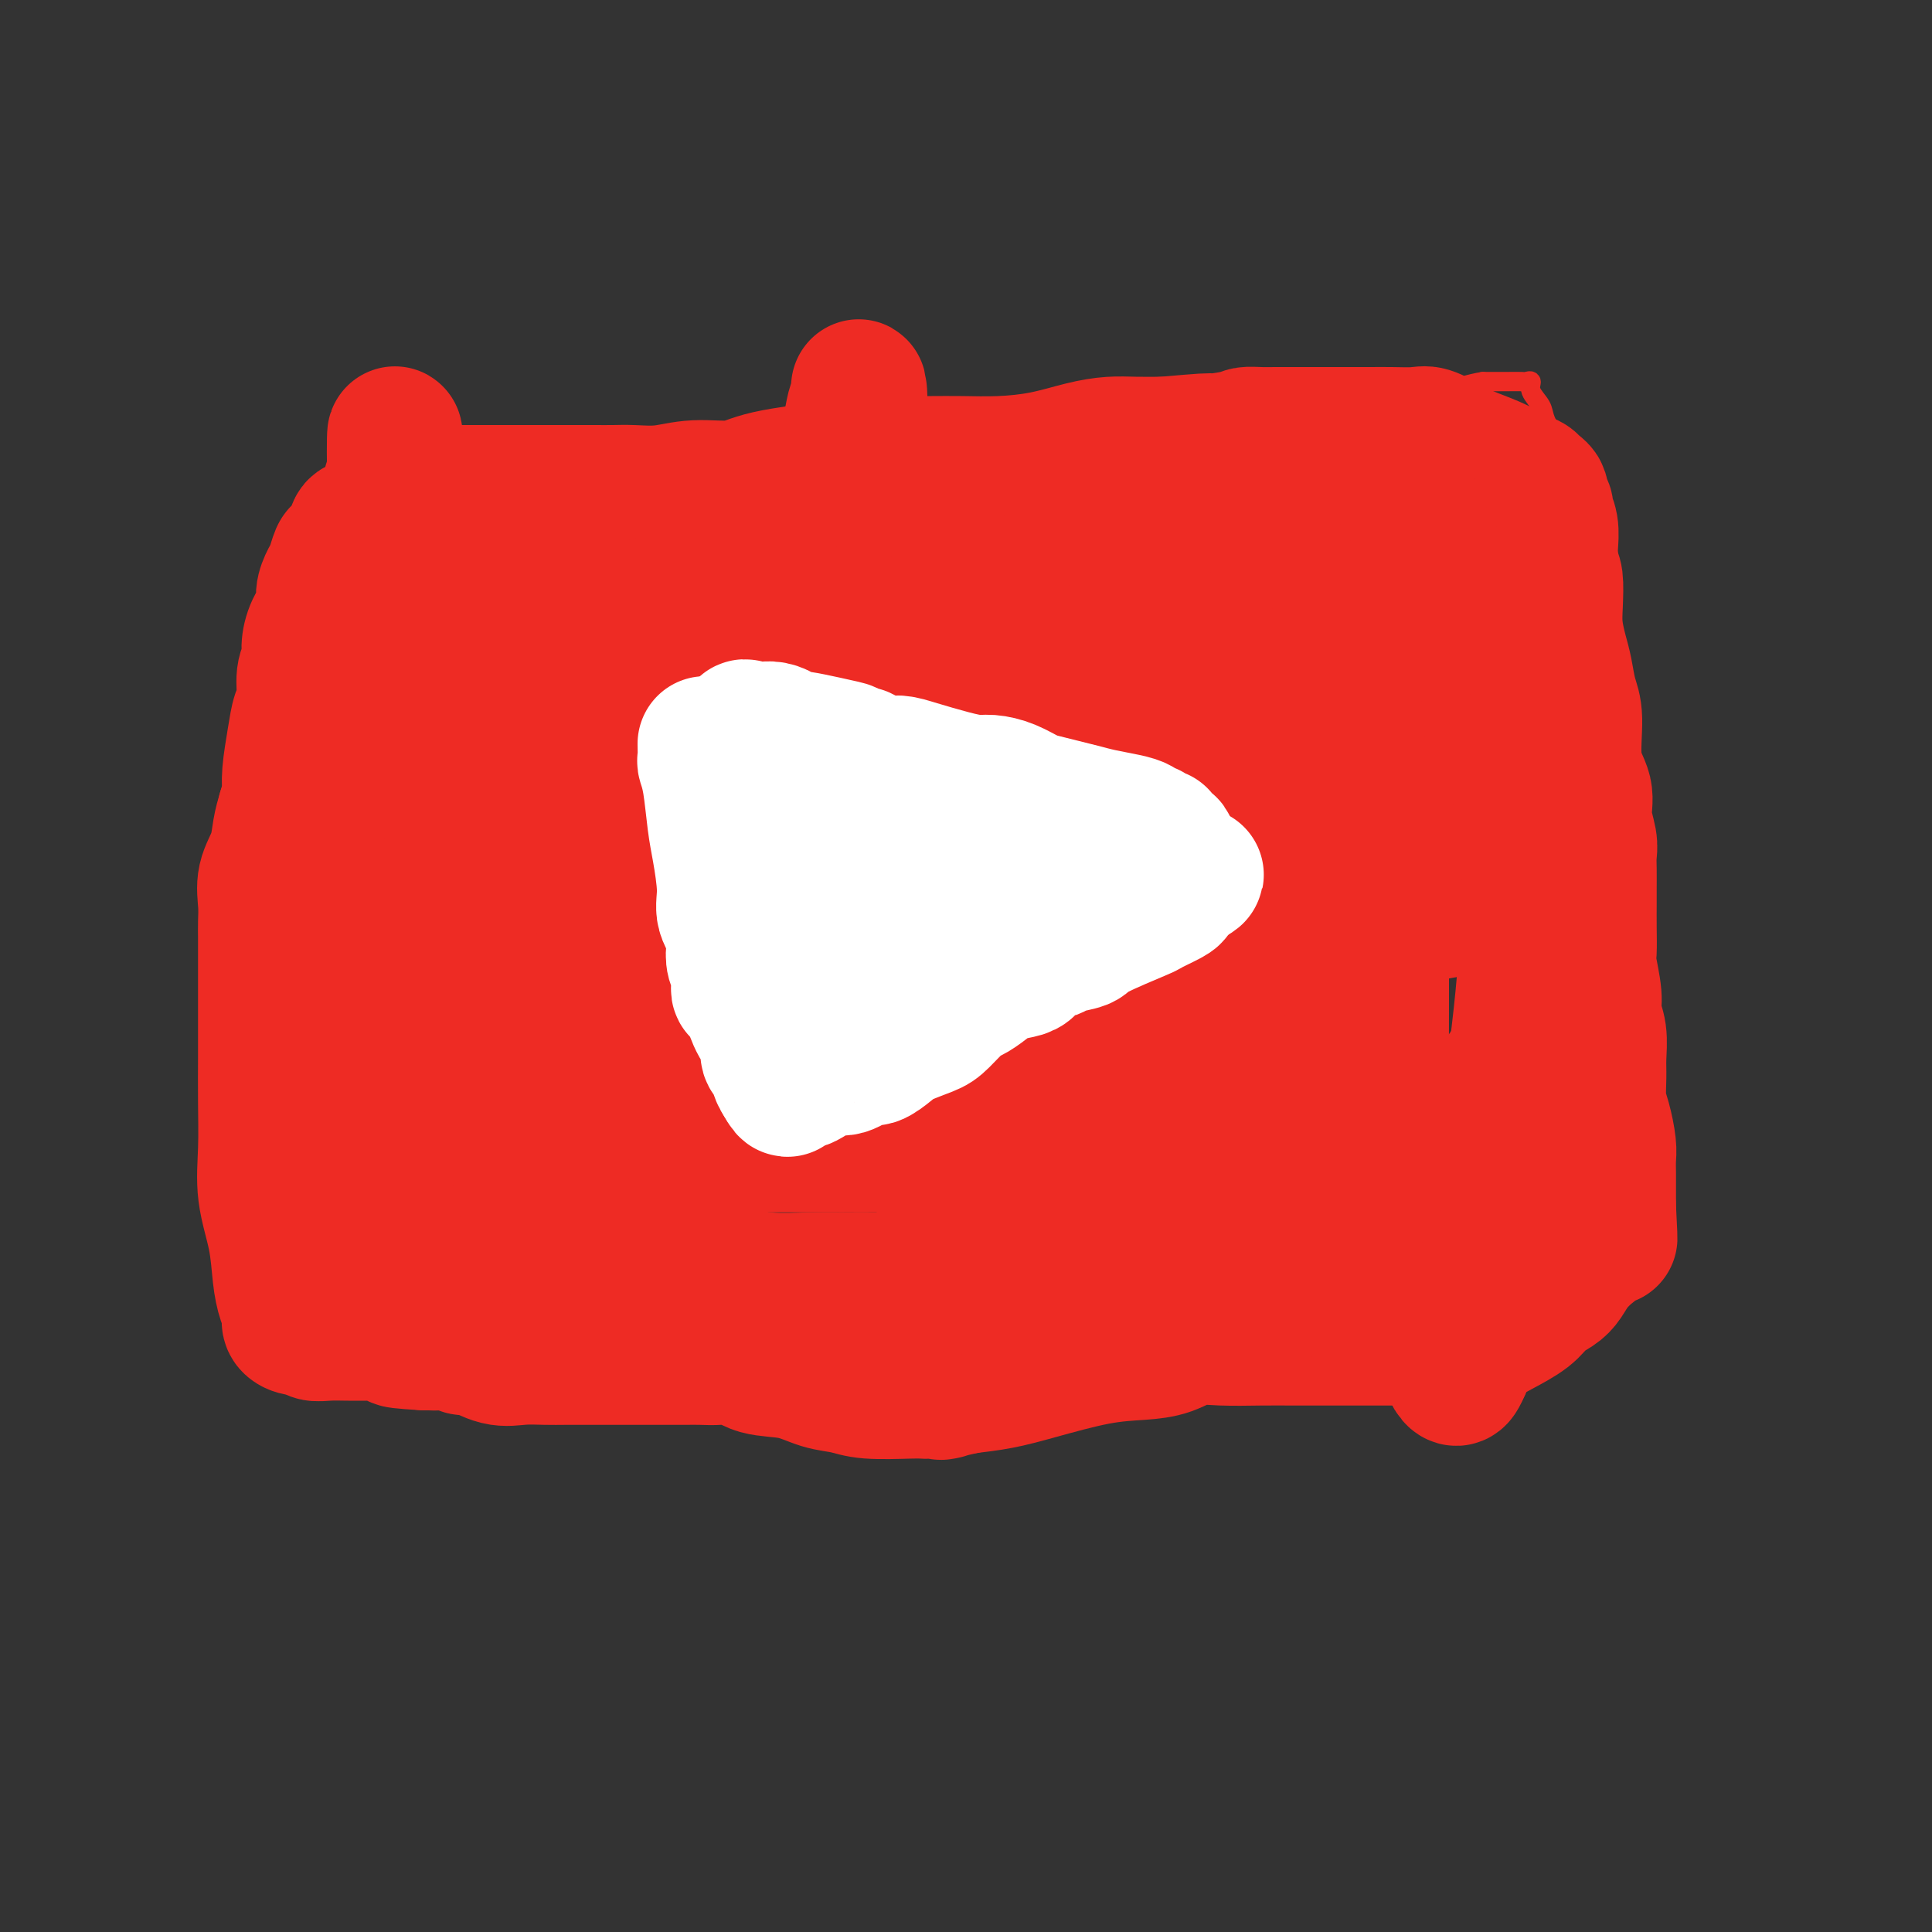 <svg viewBox='0 0 400 400' version='1.1' xmlns='http://www.w3.org/2000/svg' xmlns:xlink='http://www.w3.org/1999/xlink'><rect x="0" y="0" width="400" height="400" fill="#333333" stroke="none"/><g fill='none' stroke='#EE2B24' stroke-width='4' stroke-linecap='round' stroke-linejoin='round'><path d='M238,104c-0.331,0.002 -0.663,0.003 -1,0c-0.337,-0.003 -0.680,-0.011 -1,0c-0.320,0.011 -0.618,0.041 -3,0c-2.382,-0.041 -6.849,-0.155 -11,0c-4.151,0.155 -7.988,0.578 -13,1c-5.012,0.422 -11.200,0.844 -16,1c-4.800,0.156 -8.212,0.045 -14,0c-5.788,-0.045 -13.952,-0.024 -19,0c-5.048,0.024 -6.981,0.050 -9,0c-2.019,-0.050 -4.123,-0.175 -6,0c-1.877,0.175 -3.528,0.651 -5,1c-1.472,0.349 -2.766,0.573 -5,1c-2.234,0.427 -5.409,1.058 -8,2c-2.591,0.942 -4.600,2.195 -7,3c-2.400,0.805 -5.193,1.160 -8,2c-2.807,0.840 -5.629,2.163 -8,3c-2.371,0.837 -4.292,1.186 -6,2c-1.708,0.814 -3.202,2.093 -5,3c-1.798,0.907 -3.900,1.443 -6,3c-2.100,1.557 -4.199,4.135 -6,6c-1.801,1.865 -3.305,3.018 -4,5c-0.695,1.982 -0.580,4.793 -1,7c-0.420,2.207 -1.375,3.810 -2,6c-0.625,2.190 -0.922,4.968 -1,8c-0.078,3.032 0.061,6.318 0,9c-0.061,2.682 -0.324,4.761 0,7c0.324,2.239 1.235,4.640 2,7c0.765,2.360 1.382,4.680 2,7'/><path d='M77,188c0.755,4.888 0.644,2.108 1,2c0.356,-0.108 1.179,2.456 2,4c0.821,1.544 1.638,2.070 2,3c0.362,0.930 0.267,2.266 1,4c0.733,1.734 2.295,3.867 3,5c0.705,1.133 0.555,1.266 1,2c0.445,0.734 1.485,2.069 2,3c0.515,0.931 0.505,1.457 1,2c0.495,0.543 1.495,1.102 2,2c0.505,0.898 0.515,2.136 1,3c0.485,0.864 1.444,1.353 2,2c0.556,0.647 0.708,1.452 1,2c0.292,0.548 0.722,0.839 1,1c0.278,0.161 0.403,0.191 1,1c0.597,0.809 1.667,2.395 2,4c0.333,1.605 -0.069,3.228 0,4c0.069,0.772 0.610,0.695 1,1c0.390,0.305 0.628,0.994 1,2c0.372,1.006 0.877,2.328 1,3c0.123,0.672 -0.136,0.693 0,1c0.136,0.307 0.666,0.901 1,2c0.334,1.099 0.473,2.702 1,4c0.527,1.298 1.441,2.289 2,3c0.559,0.711 0.764,1.142 1,2c0.236,0.858 0.503,2.144 1,3c0.497,0.856 1.225,1.282 2,2c0.775,0.718 1.597,1.728 2,3c0.403,1.272 0.386,2.805 1,4c0.614,1.195 1.858,2.053 3,3c1.142,0.947 2.184,1.985 3,3c0.816,1.015 1.408,2.008 2,3'/><path d='M122,271c2.349,2.918 1.722,1.213 2,1c0.278,-0.213 1.461,1.064 2,2c0.539,0.936 0.434,1.529 1,2c0.566,0.471 1.804,0.821 3,1c1.196,0.179 2.350,0.188 4,1c1.650,0.812 3.797,2.427 6,3c2.203,0.573 4.463,0.104 7,0c2.537,-0.104 5.350,0.158 10,1c4.650,0.842 11.138,2.264 16,3c4.862,0.736 8.100,0.786 12,1c3.900,0.214 8.464,0.593 12,1c3.536,0.407 6.043,0.842 9,1c2.957,0.158 6.363,0.041 9,0c2.637,-0.041 4.506,-0.004 7,0c2.494,0.004 5.612,-0.026 8,0c2.388,0.026 4.045,0.107 6,0c1.955,-0.107 4.207,-0.402 6,-1c1.793,-0.598 3.128,-1.501 4,-2c0.872,-0.499 1.282,-0.596 2,-1c0.718,-0.404 1.743,-1.116 3,-2c1.257,-0.884 2.744,-1.939 4,-3c1.256,-1.061 2.280,-2.127 3,-3c0.720,-0.873 1.134,-1.552 2,-3c0.866,-1.448 2.183,-3.666 3,-5c0.817,-1.334 1.135,-1.784 2,-3c0.865,-1.216 2.276,-3.198 4,-5c1.724,-1.802 3.760,-3.425 5,-5c1.240,-1.575 1.683,-3.103 3,-5c1.317,-1.897 3.508,-4.165 5,-6c1.492,-1.835 2.283,-3.239 3,-5c0.717,-1.761 1.358,-3.881 2,-6'/><path d='M287,233c4.969,-7.044 2.892,-3.152 4,-4c1.108,-0.848 5.403,-6.434 8,-10c2.597,-3.566 3.498,-5.112 5,-7c1.502,-1.888 3.606,-4.119 5,-5c1.394,-0.881 2.079,-0.411 3,-1c0.921,-0.589 2.078,-2.238 3,-3c0.922,-0.762 1.611,-0.637 2,-1c0.389,-0.363 0.480,-1.213 1,-2c0.520,-0.787 1.470,-1.512 2,-2c0.530,-0.488 0.639,-0.740 1,-1c0.361,-0.260 0.972,-0.529 1,-1c0.028,-0.471 -0.529,-1.143 0,-3c0.529,-1.857 2.142,-4.900 3,-9c0.858,-4.100 0.962,-9.257 1,-13c0.038,-3.743 0.012,-6.073 0,-9c-0.012,-2.927 -0.010,-6.452 0,-10c0.010,-3.548 0.028,-7.118 0,-11c-0.028,-3.882 -0.103,-8.074 0,-12c0.103,-3.926 0.383,-7.584 0,-11c-0.383,-3.416 -1.430,-6.588 -2,-9c-0.570,-2.412 -0.662,-4.063 -1,-6c-0.338,-1.937 -0.921,-4.160 -1,-6c-0.079,-1.840 0.348,-3.295 0,-5c-0.348,-1.705 -1.470,-3.658 -2,-5c-0.530,-1.342 -0.470,-2.072 -1,-3c-0.530,-0.928 -1.652,-2.052 -2,-3c-0.348,-0.948 0.078,-1.718 0,-2c-0.078,-0.282 -0.660,-0.076 -1,0c-0.340,0.076 -0.438,0.020 -1,0c-0.562,-0.020 -1.589,-0.006 -3,0c-1.411,0.006 -3.205,0.003 -5,0'/><path d='M307,79c-2.694,0.402 -5.429,1.408 -8,2c-2.571,0.592 -4.980,0.770 -8,1c-3.020,0.230 -6.653,0.514 -9,1c-2.347,0.486 -3.408,1.176 -5,2c-1.592,0.824 -3.714,1.783 -5,2c-1.286,0.217 -1.737,-0.308 -3,0c-1.263,0.308 -3.340,1.449 -5,2c-1.660,0.551 -2.904,0.511 -4,1c-1.096,0.489 -2.045,1.508 -3,2c-0.955,0.492 -1.915,0.456 -3,1c-1.085,0.544 -2.295,1.668 -3,2c-0.705,0.332 -0.907,-0.128 -1,0c-0.093,0.128 -0.078,0.845 -1,1c-0.922,0.155 -2.781,-0.253 -4,0c-1.219,0.253 -1.798,1.168 -3,2c-1.202,0.832 -3.026,1.582 -4,2c-0.974,0.418 -1.096,0.504 -2,1c-0.904,0.496 -2.590,1.403 -4,2c-1.410,0.597 -2.546,0.885 -3,1c-0.454,0.115 -0.227,0.058 0,0'/></g>
<g fill='none' stroke='#EE2B24' stroke-width='28' stroke-linecap='round' stroke-linejoin='round'><path d='M81,102c0.524,-0.000 1.049,-0.000 1,0c-0.049,0.000 -0.671,0.000 0,0c0.671,-0.000 2.634,-0.000 4,0c1.366,0.000 2.133,0.000 5,0c2.867,-0.000 7.834,-0.000 11,0c3.166,0.000 4.531,0.000 6,0c1.469,-0.000 3.041,-0.000 5,0c1.959,0.000 4.304,0.001 6,0c1.696,-0.001 2.743,-0.005 4,0c1.257,0.005 2.723,0.017 4,0c1.277,-0.017 2.363,-0.063 4,0c1.637,0.063 3.823,0.235 6,0c2.177,-0.235 4.344,-0.876 7,-1c2.656,-0.124 5.800,0.268 8,0c2.200,-0.268 3.455,-1.196 7,-2c3.545,-0.804 9.381,-1.483 12,-2c2.619,-0.517 2.021,-0.871 4,-1c1.979,-0.129 6.535,-0.034 9,0c2.465,0.034 2.838,0.007 4,0c1.162,-0.007 3.114,0.006 5,0c1.886,-0.006 3.708,-0.030 6,0c2.292,0.030 5.055,0.113 8,0c2.945,-0.113 6.071,-0.423 9,-1c2.929,-0.577 5.661,-1.423 8,-2c2.339,-0.577 4.283,-0.886 6,-1c1.717,-0.114 3.205,-0.033 5,0c1.795,0.033 3.898,0.016 6,0'/><path d='M241,92c16.791,-1.503 6.767,-0.259 5,0c-1.767,0.259 4.723,-0.466 8,-1c3.277,-0.534 3.343,-0.875 4,-1c0.657,-0.125 1.907,-0.033 3,0c1.093,0.033 2.031,0.009 3,0c0.969,-0.009 1.970,-0.002 3,0c1.030,0.002 2.089,0.001 3,0c0.911,-0.001 1.674,-0.000 3,0c1.326,0.000 3.213,-0.000 4,0c0.787,0.000 0.472,0.000 1,0c0.528,-0.000 1.897,-0.002 3,0c1.103,0.002 1.940,0.006 3,0c1.060,-0.006 2.344,-0.024 4,0c1.656,0.024 3.685,0.089 5,0c1.315,-0.089 1.917,-0.332 3,0c1.083,0.332 2.646,1.241 4,2c1.354,0.759 2.500,1.369 4,2c1.500,0.631 3.355,1.283 5,2c1.645,0.717 3.081,1.499 4,2c0.919,0.501 1.321,0.722 2,1c0.679,0.278 1.636,0.614 2,1c0.364,0.386 0.135,0.823 0,1c-0.135,0.177 -0.176,0.093 0,0c0.176,-0.093 0.568,-0.195 1,0c0.432,0.195 0.904,0.687 1,1c0.096,0.313 -0.185,0.447 0,1c0.185,0.553 0.834,1.527 1,2c0.166,0.473 -0.151,0.446 0,1c0.151,0.554 0.772,1.687 1,3c0.228,1.313 0.065,2.804 0,4c-0.065,1.196 -0.033,2.098 0,3'/><path d='M321,116c0.532,2.831 0.864,2.909 1,4c0.136,1.091 0.078,3.194 0,5c-0.078,1.806 -0.174,3.314 0,5c0.174,1.686 0.619,3.549 1,5c0.381,1.451 0.698,2.491 1,4c0.302,1.509 0.588,3.487 1,5c0.412,1.513 0.951,2.562 1,5c0.049,2.438 -0.393,6.266 0,9c0.393,2.734 1.622,4.372 2,6c0.378,1.628 -0.095,3.244 0,5c0.095,1.756 0.757,3.651 1,5c0.243,1.349 0.065,2.151 0,3c-0.065,0.849 -0.017,1.743 0,3c0.017,1.257 0.003,2.875 0,4c-0.003,1.125 0.003,1.757 0,3c-0.003,1.243 -0.016,3.098 0,5c0.016,1.902 0.061,3.851 0,5c-0.061,1.149 -0.227,1.497 0,3c0.227,1.503 0.846,4.161 1,6c0.154,1.839 -0.155,2.859 0,4c0.155,1.141 0.776,2.404 1,4c0.224,1.596 0.050,3.526 0,5c-0.050,1.474 0.025,2.491 0,4c-0.025,1.509 -0.150,3.509 0,5c0.150,1.491 0.576,2.473 1,4c0.424,1.527 0.846,3.598 1,5c0.154,1.402 0.041,2.135 0,3c-0.041,0.865 -0.011,1.861 0,3c0.011,1.139 0.003,2.422 0,3c-0.003,0.578 -0.001,0.451 0,1c0.001,0.549 0.000,1.775 0,3'/><path d='M333,250c0.605,11.944 0.119,3.804 0,1c-0.119,-2.804 0.130,-0.273 0,1c-0.130,1.273 -0.640,1.289 -1,2c-0.360,0.711 -0.571,2.116 -1,3c-0.429,0.884 -1.077,1.247 -2,2c-0.923,0.753 -2.121,1.895 -3,3c-0.879,1.105 -1.440,2.173 -2,3c-0.560,0.827 -1.120,1.413 -2,2c-0.880,0.587 -2.079,1.176 -3,2c-0.921,0.824 -1.562,1.885 -3,3c-1.438,1.115 -3.673,2.285 -5,3c-1.327,0.715 -1.747,0.976 -2,1c-0.253,0.024 -0.339,-0.190 -1,0c-0.661,0.190 -1.898,0.783 -3,1c-1.102,0.217 -2.071,0.058 -3,0c-0.929,-0.058 -1.818,-0.016 -3,0c-1.182,0.016 -2.657,0.004 -4,0c-1.343,-0.004 -2.556,-0.001 -4,0c-1.444,0.001 -3.121,0.000 -5,0c-1.879,-0.000 -3.961,0.000 -6,0c-2.039,-0.000 -4.036,-0.002 -6,0c-1.964,0.002 -3.896,0.007 -6,0c-2.104,-0.007 -4.380,-0.027 -7,0c-2.620,0.027 -5.583,0.099 -8,0c-2.417,-0.099 -4.286,-0.371 -6,0c-1.714,0.371 -3.271,1.384 -5,2c-1.729,0.616 -3.629,0.833 -6,1c-2.371,0.167 -5.213,0.282 -9,1c-3.787,0.718 -8.520,2.040 -12,3c-3.480,0.960 -5.709,1.560 -8,2c-2.291,0.440 -4.646,0.720 -7,1'/><path d='M200,287c-8.022,1.774 -4.578,1.208 -4,1c0.578,-0.208 -1.709,-0.059 -3,0c-1.291,0.059 -1.586,0.028 -2,0c-0.414,-0.028 -0.947,-0.053 -3,0c-2.053,0.053 -5.627,0.184 -8,0c-2.373,-0.184 -3.544,-0.684 -5,-1c-1.456,-0.316 -3.197,-0.449 -5,-1c-1.803,-0.551 -3.669,-1.521 -6,-2c-2.331,-0.479 -5.128,-0.468 -7,-1c-1.872,-0.532 -2.819,-1.607 -4,-2c-1.181,-0.393 -2.595,-0.105 -4,0c-1.405,0.105 -2.802,0.028 -4,0c-1.198,-0.028 -2.197,-0.008 -3,0c-0.803,0.008 -1.412,0.002 -2,0c-0.588,-0.002 -1.157,-0.001 -2,0c-0.843,0.001 -1.959,0.000 -3,0c-1.041,-0.000 -2.006,-0.000 -3,0c-0.994,0.000 -2.016,-0.000 -3,0c-0.984,0.000 -1.931,0.000 -3,0c-1.069,-0.000 -2.259,-0.001 -3,0c-0.741,0.001 -1.032,0.002 -2,0c-0.968,-0.002 -2.613,-0.008 -4,0c-1.387,0.008 -2.518,0.031 -4,0c-1.482,-0.031 -3.316,-0.117 -5,0c-1.684,0.117 -3.217,0.438 -5,0c-1.783,-0.438 -3.815,-1.634 -5,-2c-1.185,-0.366 -1.522,0.098 -2,0c-0.478,-0.098 -1.097,-0.758 -2,-1c-0.903,-0.242 -2.089,-0.065 -3,0c-0.911,0.065 -1.546,0.019 -2,0c-0.454,-0.019 -0.727,-0.009 -1,0'/><path d='M88,278c-10.409,-0.630 -3.932,-0.705 -2,-1c1.932,-0.295 -0.681,-0.811 -2,-1c-1.319,-0.189 -1.343,-0.051 -2,0c-0.657,0.051 -1.948,0.015 -3,0c-1.052,-0.015 -1.864,-0.008 -3,0c-1.136,0.008 -2.597,0.017 -4,0c-1.403,-0.017 -2.748,-0.059 -4,0c-1.252,0.059 -2.412,0.221 -3,0c-0.588,-0.221 -0.605,-0.823 -1,-1c-0.395,-0.177 -1.167,0.073 -2,0c-0.833,-0.073 -1.728,-0.470 -2,-1c-0.272,-0.530 0.077,-1.195 0,-2c-0.077,-0.805 -0.581,-1.751 -1,-3c-0.419,-1.249 -0.753,-2.802 -1,-5c-0.247,-2.198 -0.406,-5.042 -1,-8c-0.594,-2.958 -1.623,-6.030 -2,-9c-0.377,-2.970 -0.101,-5.840 0,-9c0.101,-3.160 0.027,-6.612 0,-10c-0.027,-3.388 -0.007,-6.711 0,-9c0.007,-2.289 0.002,-3.544 0,-6c-0.002,-2.456 -0.000,-6.113 0,-8c0.000,-1.887 -0.000,-2.002 0,-3c0.000,-0.998 0.000,-2.877 0,-4c-0.000,-1.123 -0.002,-1.489 0,-2c0.002,-0.511 0.007,-1.167 0,-2c-0.007,-0.833 -0.027,-1.843 0,-3c0.027,-1.157 0.101,-2.462 0,-4c-0.101,-1.538 -0.378,-3.309 0,-5c0.378,-1.691 1.409,-3.301 2,-5c0.591,-1.699 0.740,-3.485 1,-5c0.260,-1.515 0.630,-2.757 1,-4'/><path d='M59,168c0.858,-2.923 1.005,-3.231 1,-4c-0.005,-0.769 -0.160,-1.998 0,-4c0.160,-2.002 0.635,-4.776 1,-7c0.365,-2.224 0.619,-3.896 1,-5c0.381,-1.104 0.888,-1.638 1,-3c0.112,-1.362 -0.173,-3.551 0,-5c0.173,-1.449 0.802,-2.159 1,-3c0.198,-0.841 -0.035,-1.815 0,-3c0.035,-1.185 0.338,-2.581 1,-4c0.662,-1.419 1.683,-2.860 2,-4c0.317,-1.140 -0.071,-1.977 0,-3c0.071,-1.023 0.601,-2.231 1,-3c0.399,-0.769 0.669,-1.100 1,-2c0.331,-0.900 0.724,-2.369 1,-3c0.276,-0.631 0.435,-0.424 1,-1c0.565,-0.576 1.535,-1.934 2,-3c0.465,-1.066 0.426,-1.841 1,-2c0.574,-0.159 1.760,0.297 3,0c1.240,-0.297 2.535,-1.348 4,-2c1.465,-0.652 3.099,-0.904 5,-1c1.901,-0.096 4.069,-0.037 6,0c1.931,0.037 3.626,0.052 6,0c2.374,-0.052 5.426,-0.172 8,0c2.574,0.172 4.668,0.635 7,1c2.332,0.365 4.900,0.634 8,1c3.100,0.366 6.731,0.831 9,1c2.269,0.169 3.177,0.043 6,0c2.823,-0.043 7.561,-0.001 10,0c2.439,0.001 2.580,-0.038 4,0c1.420,0.038 4.120,0.154 7,0c2.880,-0.154 5.940,-0.577 9,-1'/><path d='M166,108c13.860,0.311 8.512,0.088 9,0c0.488,-0.088 6.814,-0.040 11,0c4.186,0.040 6.234,0.071 9,0c2.766,-0.071 6.251,-0.243 9,0c2.749,0.243 4.760,0.902 7,1c2.240,0.098 4.707,-0.366 7,0c2.293,0.366 4.412,1.562 6,2c1.588,0.438 2.644,0.117 4,0c1.356,-0.117 3.011,-0.031 4,0c0.989,0.031 1.312,0.008 2,0c0.688,-0.008 1.740,0.001 3,0c1.260,-0.001 2.729,-0.010 4,0c1.271,0.010 2.346,0.040 4,0c1.654,-0.040 3.889,-0.151 6,0c2.111,0.151 4.099,0.562 6,1c1.901,0.438 3.717,0.901 5,1c1.283,0.099 2.033,-0.167 3,0c0.967,0.167 2.149,0.766 3,1c0.851,0.234 1.369,0.101 2,0c0.631,-0.101 1.373,-0.171 3,0c1.627,0.171 4.138,0.582 6,1c1.862,0.418 3.075,0.843 4,1c0.925,0.157 1.562,0.046 2,0c0.438,-0.046 0.678,-0.026 1,0c0.322,0.026 0.725,0.059 1,0c0.275,-0.059 0.422,-0.208 1,0c0.578,0.208 1.586,0.774 2,1c0.414,0.226 0.235,0.112 1,0c0.765,-0.112 2.475,-0.222 4,0c1.525,0.222 2.864,0.778 4,1c1.136,0.222 2.068,0.111 3,0'/><path d='M302,118c8.090,1.039 2.815,0.138 1,0c-1.815,-0.138 -0.171,0.488 0,1c0.171,0.512 -1.132,0.909 -2,1c-0.868,0.091 -1.301,-0.126 -2,0c-0.699,0.126 -1.664,0.594 -4,1c-2.336,0.406 -6.044,0.749 -10,1c-3.956,0.251 -8.160,0.409 -15,2c-6.840,1.591 -16.314,4.615 -24,7c-7.686,2.385 -13.583,4.130 -20,6c-6.417,1.870 -13.354,3.864 -19,5c-5.646,1.136 -10.001,1.415 -14,2c-3.999,0.585 -7.641,1.478 -11,2c-3.359,0.522 -6.436,0.675 -9,1c-2.564,0.325 -4.614,0.822 -7,1c-2.386,0.178 -5.109,0.038 -7,0c-1.891,-0.038 -2.951,0.025 -5,0c-2.049,-0.025 -5.089,-0.138 -7,0c-1.911,0.138 -2.695,0.527 -5,0c-2.305,-0.527 -6.132,-1.968 -10,-3c-3.868,-1.032 -7.779,-1.653 -10,-2c-2.221,-0.347 -2.754,-0.419 -4,-1c-1.246,-0.581 -3.207,-1.672 -5,-2c-1.793,-0.328 -3.419,0.108 -4,0c-0.581,-0.108 -0.118,-0.760 -1,-1c-0.882,-0.240 -3.109,-0.069 -4,0c-0.891,0.069 -0.445,0.034 0,0'/><path d='M104,139c-6.288,-1.393 -3.008,-0.377 -2,0c1.008,0.377 -0.257,0.114 -1,0c-0.743,-0.114 -0.963,-0.078 -2,0c-1.037,0.078 -2.891,0.199 -4,2c-1.109,1.801 -1.472,5.281 -2,8c-0.528,2.719 -1.221,4.678 -2,8c-0.779,3.322 -1.646,8.007 -2,11c-0.354,2.993 -0.196,4.294 0,6c0.196,1.706 0.430,3.816 1,5c0.570,1.184 1.474,1.441 2,2c0.526,0.559 0.672,1.419 1,2c0.328,0.581 0.837,0.884 2,1c1.163,0.116 2.981,0.047 5,0c2.019,-0.047 4.238,-0.072 8,0c3.762,0.072 9.065,0.242 14,0c4.935,-0.242 9.501,-0.895 14,-2c4.499,-1.105 8.932,-2.663 16,-4c7.068,-1.337 16.771,-2.453 23,-3c6.229,-0.547 8.982,-0.525 13,-1c4.018,-0.475 9.299,-1.447 14,-2c4.701,-0.553 8.821,-0.686 13,-1c4.179,-0.314 8.416,-0.808 13,-1c4.584,-0.192 9.516,-0.081 14,0c4.484,0.081 8.519,0.134 13,0c4.481,-0.134 9.409,-0.454 13,-1c3.591,-0.546 5.844,-1.316 9,-2c3.156,-0.684 7.213,-1.280 11,-2c3.787,-0.720 7.304,-1.564 10,-2c2.696,-0.436 4.572,-0.463 8,-1c3.428,-0.537 8.408,-1.582 11,-2c2.592,-0.418 2.796,-0.209 3,0'/><path d='M320,160c8.202,-1.426 2.705,-0.490 1,0c-1.705,0.490 0.380,0.534 1,1c0.620,0.466 -0.226,1.356 0,3c0.226,1.644 1.523,4.044 2,6c0.477,1.956 0.132,3.469 0,5c-0.132,1.531 -0.053,3.079 0,4c0.053,0.921 0.078,1.213 0,2c-0.078,0.787 -0.261,2.067 -2,3c-1.739,0.933 -5.036,1.518 -8,2c-2.964,0.482 -5.594,0.861 -12,2c-6.406,1.139 -16.586,3.037 -25,4c-8.414,0.963 -15.062,0.990 -22,1c-6.938,0.010 -14.166,0.003 -21,0c-6.834,-0.003 -13.273,-0.000 -20,0c-6.727,0.000 -13.742,-0.002 -20,0c-6.258,0.002 -11.758,0.007 -17,0c-5.242,-0.007 -10.225,-0.026 -15,0c-4.775,0.026 -9.343,0.097 -13,0c-3.657,-0.097 -6.402,-0.360 -9,0c-2.598,0.360 -5.050,1.345 -8,2c-2.950,0.655 -6.397,0.980 -9,2c-2.603,1.020 -4.363,2.735 -10,5c-5.637,2.265 -15.152,5.079 -21,7c-5.848,1.921 -8.028,2.948 -11,4c-2.972,1.052 -6.737,2.130 -9,3c-2.263,0.870 -3.025,1.531 -4,2c-0.975,0.469 -2.162,0.744 -3,1c-0.838,0.256 -1.328,0.491 -2,1c-0.672,0.509 -1.527,1.291 -2,2c-0.473,0.709 -0.564,1.345 -1,2c-0.436,0.655 -1.218,1.327 -2,2'/><path d='M58,226c-2.173,1.847 -0.605,1.465 0,2c0.605,0.535 0.247,1.989 0,3c-0.247,1.011 -0.381,1.581 0,2c0.381,0.419 1.279,0.687 2,1c0.721,0.313 1.264,0.672 3,1c1.736,0.328 4.663,0.624 8,1c3.337,0.376 7.082,0.833 11,1c3.918,0.167 8.008,0.045 13,0c4.992,-0.045 10.887,-0.012 16,0c5.113,0.012 9.443,0.003 15,0c5.557,-0.003 12.341,-0.002 18,0c5.659,0.002 10.192,0.003 15,0c4.808,-0.003 9.890,-0.011 14,0c4.110,0.011 7.249,0.041 10,0c2.751,-0.041 5.114,-0.155 9,-1c3.886,-0.845 9.295,-2.423 13,-3c3.705,-0.577 5.707,-0.155 9,0c3.293,0.155 7.879,0.042 12,0c4.121,-0.042 7.777,-0.013 11,0c3.223,0.013 6.011,0.010 9,0c2.989,-0.010 6.178,-0.028 9,0c2.822,0.028 5.277,0.102 8,0c2.723,-0.102 5.713,-0.381 9,0c3.287,0.381 6.870,1.421 10,2c3.130,0.579 5.805,0.697 8,1c2.195,0.303 3.908,0.793 5,1c1.092,0.207 1.563,0.133 2,0c0.437,-0.133 0.839,-0.324 1,0c0.161,0.324 0.080,1.162 0,2'/><path d='M298,239c3.780,1.138 0.230,0.982 -1,1c-1.230,0.018 -0.138,0.210 0,1c0.138,0.790 -0.676,2.179 -1,3c-0.324,0.821 -0.157,1.076 -1,2c-0.843,0.924 -2.697,2.518 -4,4c-1.303,1.482 -2.057,2.853 -5,5c-2.943,2.147 -8.076,5.070 -13,7c-4.924,1.930 -9.641,2.867 -16,4c-6.359,1.133 -14.362,2.462 -19,3c-4.638,0.538 -5.911,0.285 -8,0c-2.089,-0.285 -4.993,-0.602 -8,-1c-3.007,-0.398 -6.115,-0.877 -9,-1c-2.885,-0.123 -5.545,0.111 -8,0c-2.455,-0.111 -4.705,-0.566 -7,-1c-2.295,-0.434 -4.634,-0.847 -7,-1c-2.366,-0.153 -4.760,-0.045 -7,0c-2.240,0.045 -4.328,0.027 -7,0c-2.672,-0.027 -5.929,-0.062 -9,0c-3.071,0.062 -5.955,0.221 -9,0c-3.045,-0.221 -6.250,-0.823 -10,-1c-3.750,-0.177 -8.043,0.072 -11,0c-2.957,-0.072 -4.578,-0.464 -7,-1c-2.422,-0.536 -5.647,-1.215 -9,-2c-3.353,-0.785 -6.835,-1.674 -10,-2c-3.165,-0.326 -6.014,-0.087 -8,0c-1.986,0.087 -3.110,0.023 -4,0c-0.890,-0.023 -1.545,-0.006 -2,0c-0.455,0.006 -0.710,0.002 -1,0c-0.290,-0.002 -0.617,-0.000 -1,0c-0.383,0.000 -0.824,0.000 -1,0c-0.176,-0.000 -0.088,-0.000 0,0'/><path d='M95,259c-21.953,-2.283 -5.334,-2.990 0,-4c5.334,-1.010 -0.616,-2.323 -3,-3c-2.384,-0.677 -1.202,-0.717 -1,-1c0.202,-0.283 -0.574,-0.810 -1,-1c-0.426,-0.190 -0.500,-0.044 -1,0c-0.500,0.044 -1.425,-0.013 -2,0c-0.575,0.013 -0.799,0.095 -1,0c-0.201,-0.095 -0.380,-0.366 -1,0c-0.620,0.366 -1.683,1.368 -2,2c-0.317,0.632 0.111,0.894 0,1c-0.111,0.106 -0.762,0.056 -1,0c-0.238,-0.056 -0.063,-0.117 0,-1c0.063,-0.883 0.013,-2.586 0,-4c-0.013,-1.414 0.011,-2.537 0,-5c-0.011,-2.463 -0.055,-6.264 0,-9c0.055,-2.736 0.211,-4.405 0,-10c-0.211,-5.595 -0.789,-15.116 -1,-22c-0.211,-6.884 -0.057,-11.131 0,-16c0.057,-4.869 0.015,-10.361 0,-16c-0.015,-5.639 -0.004,-11.426 0,-17c0.004,-5.574 0.001,-10.936 0,-17c-0.001,-6.064 -0.001,-12.831 0,-18c0.001,-5.169 0.003,-8.742 0,-11c-0.003,-2.258 -0.011,-3.203 0,-4c0.011,-0.797 0.041,-1.445 0,-2c-0.041,-0.555 -0.155,-1.016 0,-1c0.155,0.016 0.577,0.508 1,1'/><path d='M82,101c-0.185,-22.556 -0.647,-5.446 0,4c0.647,9.446 2.402,11.229 4,18c1.598,6.771 3.038,18.530 5,32c1.962,13.470 4.445,28.651 6,41c1.555,12.349 2.181,21.865 4,29c1.819,7.135 4.831,11.887 6,15c1.169,3.113 0.496,4.585 1,6c0.504,1.415 2.186,2.772 3,4c0.814,1.228 0.762,2.328 1,3c0.238,0.672 0.768,0.916 1,1c0.232,0.084 0.168,0.008 0,0c-0.168,-0.008 -0.440,0.053 0,-1c0.440,-1.053 1.592,-3.218 3,-6c1.408,-2.782 3.071,-6.180 4,-11c0.929,-4.820 1.125,-11.062 2,-18c0.875,-6.938 2.431,-14.573 3,-22c0.569,-7.427 0.152,-14.645 0,-21c-0.152,-6.355 -0.040,-11.846 0,-16c0.040,-4.154 0.010,-6.969 0,-10c-0.010,-3.031 0.002,-6.277 0,-8c-0.002,-1.723 -0.019,-1.923 0,-2c0.019,-0.077 0.073,-0.030 0,1c-0.073,1.030 -0.273,3.043 0,9c0.273,5.957 1.021,15.859 2,26c0.979,10.141 2.190,20.522 4,29c1.810,8.478 4.218,15.052 6,20c1.782,4.948 2.938,8.271 4,11c1.062,2.729 2.031,4.865 3,7'/><path d='M144,242c2.420,6.404 1.969,3.415 2,2c0.031,-1.415 0.545,-1.254 1,-2c0.455,-0.746 0.851,-2.399 2,-6c1.149,-3.601 3.049,-9.151 5,-16c1.951,-6.849 3.951,-14.996 6,-25c2.049,-10.004 4.147,-21.866 6,-34c1.853,-12.134 3.461,-24.539 5,-36c1.539,-11.461 3.011,-21.979 4,-29c0.989,-7.021 1.496,-10.544 2,-12c0.504,-1.456 1.004,-0.843 1,-2c-0.004,-1.157 -0.512,-4.083 0,1c0.512,5.083 2.042,18.175 4,30c1.958,11.825 4.342,22.382 6,36c1.658,13.618 2.590,30.295 5,43c2.410,12.705 6.299,21.437 9,29c2.701,7.563 4.215,13.956 6,19c1.785,5.044 3.842,8.739 5,11c1.158,2.261 1.416,3.087 2,4c0.584,0.913 1.494,1.912 2,2c0.506,0.088 0.609,-0.735 1,-2c0.391,-1.265 1.072,-2.972 2,-9c0.928,-6.028 2.104,-16.379 4,-28c1.896,-11.621 4.510,-24.513 6,-36c1.490,-11.487 1.854,-21.568 2,-29c0.146,-7.432 0.073,-12.216 0,-17'/><path d='M232,136c0.538,-8.406 0.882,-6.421 1,-6c0.118,0.421 0.010,-0.722 0,-1c-0.010,-0.278 0.078,0.309 0,2c-0.078,1.691 -0.320,4.485 0,6c0.320,1.515 1.204,1.749 2,12c0.796,10.251 1.505,30.519 3,48c1.495,17.481 3.778,32.177 6,42c2.222,9.823 4.385,14.775 7,20c2.615,5.225 5.683,10.725 7,13c1.317,2.275 0.884,1.326 1,1c0.116,-0.326 0.781,-0.028 1,0c0.219,0.028 -0.009,-0.213 0,-1c0.009,-0.787 0.255,-2.121 1,-6c0.745,-3.879 1.988,-10.303 3,-17c1.012,-6.697 1.792,-13.666 3,-22c1.208,-8.334 2.845,-18.034 4,-26c1.155,-7.966 1.829,-14.198 2,-19c0.171,-4.802 -0.160,-8.174 0,-11c0.160,-2.826 0.811,-5.105 1,-6c0.189,-0.895 -0.085,-0.407 0,-1c0.085,-0.593 0.528,-2.267 1,0c0.472,2.267 0.973,8.476 2,16c1.027,7.524 2.579,16.363 4,27c1.421,10.637 2.709,23.072 5,34c2.291,10.928 5.583,20.348 8,27c2.417,6.652 3.957,10.536 5,13c1.043,2.464 1.588,3.510 2,4c0.412,0.490 0.689,0.426 1,0c0.311,-0.426 0.655,-1.213 1,-2'/><path d='M303,283c0.361,-1.160 0.264,-3.060 1,-6c0.736,-2.940 2.305,-6.920 4,-16c1.695,-9.080 3.516,-23.259 5,-35c1.484,-11.741 2.633,-21.045 3,-29c0.367,-7.955 -0.047,-14.561 0,-21c0.047,-6.439 0.555,-12.711 1,-17c0.445,-4.289 0.827,-6.594 1,-8c0.173,-1.406 0.138,-1.913 0,-2c-0.138,-0.087 -0.378,0.244 0,1c0.378,0.756 1.375,1.936 2,7c0.625,5.064 0.879,14.013 1,22c0.121,7.987 0.108,15.011 1,23c0.892,7.989 2.689,16.943 4,22c1.311,5.057 2.137,6.216 3,8c0.863,1.784 1.762,4.192 2,5c0.238,0.808 -0.185,0.016 0,0c0.185,-0.016 0.978,0.744 1,1c0.022,0.256 -0.726,0.010 -1,-1c-0.274,-1.010 -0.072,-2.782 0,-4c0.072,-1.218 0.016,-1.882 -1,-6c-1.016,-4.118 -2.990,-11.690 -5,-19c-2.010,-7.310 -4.055,-14.359 -8,-28c-3.945,-13.641 -9.789,-33.873 -13,-45c-3.211,-11.127 -3.787,-13.150 -5,-16c-1.213,-2.850 -3.061,-6.529 -4,-8c-0.939,-1.471 -0.970,-0.736 -1,0'/><path d='M294,111c-1.457,-3.672 -0.099,-0.852 0,4c0.099,4.852 -1.059,11.735 -3,24c-1.941,12.265 -4.664,29.913 -7,45c-2.336,15.087 -4.284,27.613 -5,37c-0.716,9.387 -0.199,15.636 0,20c0.199,4.364 0.082,6.845 0,8c-0.082,1.155 -0.127,0.985 0,1c0.127,0.015 0.426,0.215 1,0c0.574,-0.215 1.422,-0.845 2,-4c0.578,-3.155 0.887,-8.835 1,-15c0.113,-6.165 0.030,-12.813 0,-20c-0.030,-7.187 -0.008,-14.912 0,-24c0.008,-9.088 0.002,-19.540 0,-27c-0.002,-7.460 -0.001,-11.927 0,-16c0.001,-4.073 0.000,-7.753 0,-7c-0.000,0.753 -0.001,5.939 0,20c0.001,14.061 0.003,36.996 0,51c-0.003,14.004 -0.012,19.078 0,24c0.012,4.922 0.046,9.691 0,12c-0.046,2.309 -0.170,2.159 0,2c0.170,-0.159 0.634,-0.326 1,0c0.366,0.326 0.633,1.147 1,0c0.367,-1.147 0.833,-4.260 1,-9c0.167,-4.740 0.034,-11.105 0,-18c-0.034,-6.895 0.029,-14.318 0,-22c-0.029,-7.682 -0.151,-15.623 -1,-23c-0.849,-7.377 -2.424,-14.188 -4,-21'/><path d='M281,153c-1.695,-8.672 -3.432,-8.353 -4,-9c-0.568,-0.647 0.032,-2.262 0,-3c-0.032,-0.738 -0.696,-0.601 -1,0c-0.304,0.601 -0.250,1.666 -2,7c-1.750,5.334 -5.306,14.937 -10,27c-4.694,12.063 -10.526,26.586 -16,40c-5.474,13.414 -10.591,25.718 -14,34c-3.409,8.282 -5.110,12.541 -6,16c-0.890,3.459 -0.971,6.119 -1,7c-0.029,0.881 -0.008,-0.018 0,0c0.008,0.018 0.002,0.953 0,0c-0.002,-0.953 -0.001,-3.795 0,-5c0.001,-1.205 0.000,-0.773 0,-8c-0.000,-7.227 -0.000,-22.115 0,-35c0.000,-12.885 0.001,-23.769 0,-33c-0.001,-9.231 -0.004,-16.809 0,-24c0.004,-7.191 0.014,-13.996 0,-18c-0.014,-4.004 -0.053,-5.206 0,-6c0.053,-0.794 0.200,-1.178 0,-1c-0.200,0.178 -0.745,0.919 -1,3c-0.255,2.081 -0.219,5.502 -1,9c-0.781,3.498 -2.377,7.074 -5,15c-2.623,7.926 -6.272,20.203 -9,31c-2.728,10.797 -4.535,20.113 -6,28c-1.465,7.887 -2.589,14.345 -3,18c-0.411,3.655 -0.110,4.505 0,4c0.110,-0.505 0.030,-2.367 0,-6c-0.030,-3.633 -0.008,-9.038 0,-16c0.008,-6.962 0.004,-15.481 0,-24'/><path d='M202,204c0.001,-12.550 0.003,-20.924 0,-29c-0.003,-8.076 -0.011,-15.852 0,-22c0.011,-6.148 0.041,-10.667 0,-13c-0.041,-2.333 -0.155,-2.482 0,-4c0.155,-1.518 0.577,-4.407 -2,4c-2.577,8.407 -8.155,28.110 -12,42c-3.845,13.890 -5.958,21.969 -8,29c-2.042,7.031 -4.012,13.016 -5,17c-0.988,3.984 -0.992,5.969 -1,7c-0.008,1.031 -0.019,1.109 0,1c0.019,-0.109 0.067,-0.404 1,-3c0.933,-2.596 2.750,-7.492 5,-14c2.250,-6.508 4.931,-14.626 8,-22c3.069,-7.374 6.524,-14.002 11,-22c4.476,-7.998 9.973,-17.365 13,-23c3.027,-5.635 3.585,-7.538 3,-7c-0.585,0.538 -2.311,3.517 -5,8c-2.689,4.483 -6.339,10.469 -11,17c-4.661,6.531 -10.333,13.606 -15,20c-4.667,6.394 -8.331,12.105 -11,16c-2.669,3.895 -4.344,5.972 -5,7c-0.656,1.028 -0.292,1.008 0,1c0.292,-0.008 0.512,-0.002 1,0c0.488,0.002 1.244,0.001 2,0'/><path d='M171,214c1.623,-2.317 4.180,-8.610 7,-15c2.820,-6.390 5.904,-12.878 10,-19c4.096,-6.122 9.204,-11.879 13,-18c3.796,-6.121 6.281,-12.607 8,-17c1.719,-4.393 2.671,-6.694 3,-8c0.329,-1.306 0.033,-1.617 0,-2c-0.033,-0.383 0.197,-0.840 0,-1c-0.197,-0.160 -0.821,-0.025 -1,0c-0.179,0.025 0.088,-0.060 -5,1c-5.088,1.060 -15.531,3.264 -26,5c-10.469,1.736 -20.965,3.005 -36,6c-15.035,2.995 -34.608,7.715 -44,10c-9.392,2.285 -8.602,2.135 -8,2c0.602,-0.135 1.017,-0.254 1,0c-0.017,0.254 -0.464,0.882 2,0c2.464,-0.882 7.840,-3.273 14,-5c6.160,-1.727 13.105,-2.788 24,-4c10.895,-1.212 25.740,-2.573 36,-4c10.260,-1.427 15.936,-2.918 20,-4c4.064,-1.082 6.515,-1.754 8,-2c1.485,-0.246 2.004,-0.065 1,0c-1.004,0.065 -3.531,0.014 -9,0c-5.469,-0.014 -13.880,0.010 -22,0c-8.120,-0.010 -15.950,-0.054 -23,0c-7.050,0.054 -13.321,0.207 -18,0c-4.679,-0.207 -7.765,-0.773 -9,-1c-1.235,-0.227 -0.617,-0.113 0,0'/><path d='M117,138c-12.373,-0.342 -3.307,-0.698 0,-1c3.307,-0.302 0.854,-0.552 0,-1c-0.854,-0.448 -0.109,-1.094 6,-3c6.109,-1.906 17.583,-5.071 27,-8c9.417,-2.929 16.779,-5.621 23,-8c6.221,-2.379 11.303,-4.444 15,-6c3.697,-1.556 6.008,-2.601 6,-3c-0.008,-0.399 -2.337,-0.150 -5,1c-2.663,1.150 -5.662,3.202 -8,4c-2.338,0.798 -4.016,0.343 -10,2c-5.984,1.657 -16.274,5.426 -28,9c-11.726,3.574 -24.890,6.953 -34,9c-9.110,2.047 -14.168,2.761 -18,4c-3.832,1.239 -6.438,3.003 -7,3c-0.562,-0.003 0.919,-1.774 5,-3c4.081,-1.226 10.762,-1.908 19,-3c8.238,-1.092 18.032,-2.593 28,-4c9.968,-1.407 20.108,-2.718 28,-4c7.892,-1.282 13.535,-2.534 16,-3c2.465,-0.466 1.754,-0.146 2,0c0.246,0.146 1.451,0.116 -2,0c-3.451,-0.116 -11.557,-0.319 -18,0c-6.443,0.319 -11.221,1.159 -16,2'/><path d='M146,125c-7.136,0.310 -7.975,0.085 -9,0c-1.025,-0.085 -2.235,-0.031 -2,0c0.235,0.031 1.914,0.039 3,0c1.086,-0.039 1.577,-0.126 7,0c5.423,0.126 15.778,0.464 26,2c10.222,1.536 20.311,4.271 31,6c10.689,1.729 21.979,2.450 26,3c4.021,0.550 0.772,0.927 0,1c-0.772,0.073 0.934,-0.157 1,0c0.066,0.157 -1.507,0.701 -3,1c-1.493,0.299 -2.907,0.353 -8,1c-5.093,0.647 -13.864,1.888 -21,3c-7.136,1.112 -12.637,2.096 -18,3c-5.363,0.904 -10.590,1.728 -13,2c-2.410,0.272 -2.004,-0.009 -2,0c0.004,0.009 -0.393,0.309 2,-1c2.393,-1.309 7.577,-4.226 17,-6c9.423,-1.774 23.086,-2.403 39,-4c15.914,-1.597 34.080,-4.160 48,-6c13.920,-1.840 23.594,-2.957 30,-4c6.406,-1.043 9.545,-2.012 10,-2c0.455,0.012 -1.772,1.006 -4,2'/><path d='M306,126c-0.968,0.720 -1.387,1.519 -6,3c-4.613,1.481 -13.419,3.644 -23,7c-9.581,3.356 -19.935,7.904 -40,12c-20.065,4.096 -49.839,7.738 -71,9c-21.161,1.262 -33.708,0.143 -43,0c-9.292,-0.143 -15.328,0.691 -18,1c-2.672,0.309 -1.980,0.093 -2,0c-0.020,-0.093 -0.750,-0.064 -1,0c-0.250,0.064 -0.018,0.164 1,0c1.018,-0.164 2.823,-0.590 8,0c5.177,0.590 13.727,2.197 28,4c14.273,1.803 34.269,3.804 53,6c18.731,2.196 36.195,4.588 53,6c16.805,1.412 32.949,1.844 40,2c7.051,0.156 5.008,0.036 4,0c-1.008,-0.036 -0.981,0.012 -2,0c-1.019,-0.012 -3.083,-0.085 -5,0c-1.917,0.085 -3.686,0.327 -9,0c-5.314,-0.327 -14.173,-1.224 -22,0c-7.827,1.224 -14.622,4.570 -23,8c-8.378,3.430 -18.339,6.946 -26,9c-7.661,2.054 -13.023,2.646 -16,4c-2.977,1.354 -3.570,3.469 -4,4c-0.430,0.531 -0.698,-0.524 -1,1c-0.302,1.524 -0.638,5.625 0,9c0.638,3.375 2.249,6.024 4,10c1.751,3.976 3.643,9.279 5,13c1.357,3.721 2.178,5.861 3,8'/><path d='M193,242c2.000,5.167 1.000,2.583 0,0'/></g>
<g fill='none' stroke='#FFFFFF' stroke-width='28' stroke-linecap='round' stroke-linejoin='round'><path d='M146,154c0.024,1.220 0.047,2.440 0,3c-0.047,0.560 -0.166,0.459 0,1c0.166,0.541 0.617,1.722 1,4c0.383,2.278 0.699,5.653 1,8c0.301,2.347 0.589,3.667 1,6c0.411,2.333 0.946,5.678 1,8c0.054,2.322 -0.374,3.620 0,5c0.374,1.380 1.550,2.843 2,4c0.450,1.157 0.173,2.008 0,3c-0.173,0.992 -0.243,2.125 0,3c0.243,0.875 0.797,1.491 1,2c0.203,0.509 0.053,0.911 0,1c-0.053,0.089 -0.011,-0.135 0,0c0.011,0.135 -0.009,0.628 0,1c0.009,0.372 0.046,0.624 0,1c-0.046,0.376 -0.176,0.876 0,1c0.176,0.124 0.659,-0.128 1,0c0.341,0.128 0.539,0.636 1,2c0.461,1.364 1.185,3.583 2,5c0.815,1.417 1.720,2.031 2,3c0.280,0.969 -0.065,2.291 0,3c0.065,0.709 0.539,0.803 1,1c0.461,0.197 0.907,0.496 1,1c0.093,0.504 -0.167,1.213 0,2c0.167,0.787 0.762,1.654 1,2c0.238,0.346 0.119,0.173 0,0'/><path d='M162,224c1.586,2.941 1.051,0.794 1,0c-0.051,-0.794 0.383,-0.235 1,0c0.617,0.235 1.419,0.146 2,0c0.581,-0.146 0.942,-0.349 2,-1c1.058,-0.651 2.815,-1.750 4,-2c1.185,-0.250 1.799,0.348 3,0c1.201,-0.348 2.990,-1.641 4,-2c1.010,-0.359 1.241,0.215 2,0c0.759,-0.215 2.045,-1.221 3,-2c0.955,-0.779 1.578,-1.332 3,-2c1.422,-0.668 3.644,-1.453 5,-2c1.356,-0.547 1.845,-0.857 3,-2c1.155,-1.143 2.974,-3.118 4,-4c1.026,-0.882 1.258,-0.669 2,-1c0.742,-0.331 1.993,-1.206 3,-2c1.007,-0.794 1.769,-1.508 3,-2c1.231,-0.492 2.932,-0.762 4,-1c1.068,-0.238 1.502,-0.445 2,-1c0.498,-0.555 1.060,-1.459 2,-2c0.940,-0.541 2.257,-0.720 3,-1c0.743,-0.280 0.913,-0.662 2,-1c1.087,-0.338 3.090,-0.633 4,-1c0.910,-0.367 0.727,-0.805 3,-2c2.273,-1.195 7.001,-3.147 9,-4c1.999,-0.853 1.268,-0.607 2,-1c0.732,-0.393 2.928,-1.425 4,-2c1.072,-0.575 1.019,-0.693 1,-1c-0.019,-0.307 -0.006,-0.802 0,-1c0.006,-0.198 0.003,-0.099 0,0'/><path d='M243,184c9.126,-5.282 2.442,-1.989 0,-1c-2.442,0.989 -0.641,-0.328 0,-1c0.641,-0.672 0.121,-0.698 0,-1c-0.121,-0.302 0.156,-0.878 0,-1c-0.156,-0.122 -0.743,0.212 -1,0c-0.257,-0.212 -0.182,-0.970 0,-2c0.182,-1.030 0.470,-2.333 0,-3c-0.470,-0.667 -1.698,-0.700 -2,-1c-0.302,-0.300 0.324,-0.868 0,-1c-0.324,-0.132 -1.596,0.172 -2,0c-0.404,-0.172 0.062,-0.820 0,-1c-0.062,-0.180 -0.652,0.106 -1,0c-0.348,-0.106 -0.455,-0.606 -1,-1c-0.545,-0.394 -1.528,-0.683 -3,-1c-1.472,-0.317 -3.432,-0.661 -5,-1c-1.568,-0.339 -2.743,-0.672 -4,-1c-1.257,-0.328 -2.595,-0.652 -4,-1c-1.405,-0.348 -2.878,-0.720 -4,-1c-1.122,-0.280 -1.893,-0.469 -3,-1c-1.107,-0.531 -2.551,-1.403 -4,-2c-1.449,-0.597 -2.905,-0.921 -4,-1c-1.095,-0.079 -1.829,0.085 -3,0c-1.171,-0.085 -2.779,-0.418 -5,-1c-2.221,-0.582 -5.056,-1.414 -7,-2c-1.944,-0.586 -2.996,-0.928 -4,-1c-1.004,-0.072 -1.960,0.125 -3,0c-1.040,-0.125 -2.165,-0.572 -3,-1c-0.835,-0.428 -1.382,-0.837 -2,-1c-0.618,-0.163 -1.309,-0.082 -2,0'/><path d='M176,156c-8.877,-2.348 -2.569,-1.217 -1,-1c1.569,0.217 -1.603,-0.481 -4,-1c-2.397,-0.519 -4.021,-0.861 -5,-1c-0.979,-0.139 -1.312,-0.076 -2,0c-0.688,0.076 -1.729,0.164 -2,0c-0.271,-0.164 0.230,-0.580 0,-1c-0.230,-0.420 -1.189,-0.845 -2,-1c-0.811,-0.155 -1.474,-0.040 -2,0c-0.526,0.040 -0.916,0.006 -1,0c-0.084,-0.006 0.137,0.016 0,0c-0.137,-0.016 -0.633,-0.071 -1,0c-0.367,0.071 -0.605,0.266 -1,0c-0.395,-0.266 -0.945,-0.994 -1,0c-0.055,0.994 0.386,3.711 1,6c0.614,2.289 1.401,4.151 2,6c0.599,1.849 1.011,3.686 2,5c0.989,1.314 2.556,2.106 3,3c0.444,0.894 -0.234,1.890 0,3c0.234,1.110 1.380,2.336 2,3c0.620,0.664 0.712,0.767 1,1c0.288,0.233 0.770,0.595 1,1c0.230,0.405 0.208,0.855 0,1c-0.208,0.145 -0.602,-0.013 0,1c0.602,1.013 2.201,3.196 3,4c0.799,0.804 0.800,0.230 1,0c0.200,-0.230 0.600,-0.115 1,0'/><path d='M171,185c1.833,2.372 0.416,-0.200 1,-1c0.584,-0.800 3.168,0.170 5,0c1.832,-0.170 2.912,-1.479 4,-2c1.088,-0.521 2.183,-0.252 3,0c0.817,0.252 1.356,0.488 2,0c0.644,-0.488 1.394,-1.700 2,-2c0.606,-0.300 1.069,0.311 2,0c0.931,-0.311 2.329,-1.545 3,-2c0.671,-0.455 0.613,-0.132 1,0c0.387,0.132 1.218,0.073 1,0c-0.218,-0.073 -1.486,-0.162 -3,0c-1.514,0.162 -3.274,0.573 -4,1c-0.726,0.427 -0.416,0.871 -4,2c-3.584,1.129 -11.060,2.944 -15,4c-3.940,1.056 -4.343,1.355 -5,2c-0.657,0.645 -1.568,1.637 -2,2c-0.432,0.363 -0.386,0.098 0,0c0.386,-0.098 1.110,-0.028 3,0c1.890,0.028 4.945,0.014 8,0'/><path d='M173,189c4.903,0.114 11.660,0.398 16,0c4.340,-0.398 6.261,-1.480 8,-2c1.739,-0.520 3.294,-0.478 4,-1c0.706,-0.522 0.564,-1.608 1,-2c0.436,-0.392 1.451,-0.090 2,0c0.549,0.090 0.633,-0.031 1,0c0.367,0.031 1.019,0.215 2,0c0.981,-0.215 2.291,-0.827 3,-1c0.709,-0.173 0.816,0.094 1,0c0.184,-0.094 0.446,-0.547 1,-1c0.554,-0.453 1.400,-0.904 2,-1c0.600,-0.096 0.955,0.164 1,0c0.045,-0.164 -0.221,-0.750 0,-1c0.221,-0.250 0.928,-0.164 1,0c0.072,0.164 -0.492,0.404 -1,1c-0.508,0.596 -0.959,1.547 -4,3c-3.041,1.453 -8.671,3.409 -13,6c-4.329,2.591 -7.356,5.818 -10,8c-2.644,2.182 -4.904,3.318 -6,4c-1.096,0.682 -1.027,0.909 -1,1c0.027,0.091 0.014,0.045 0,0'/></g>
</svg>